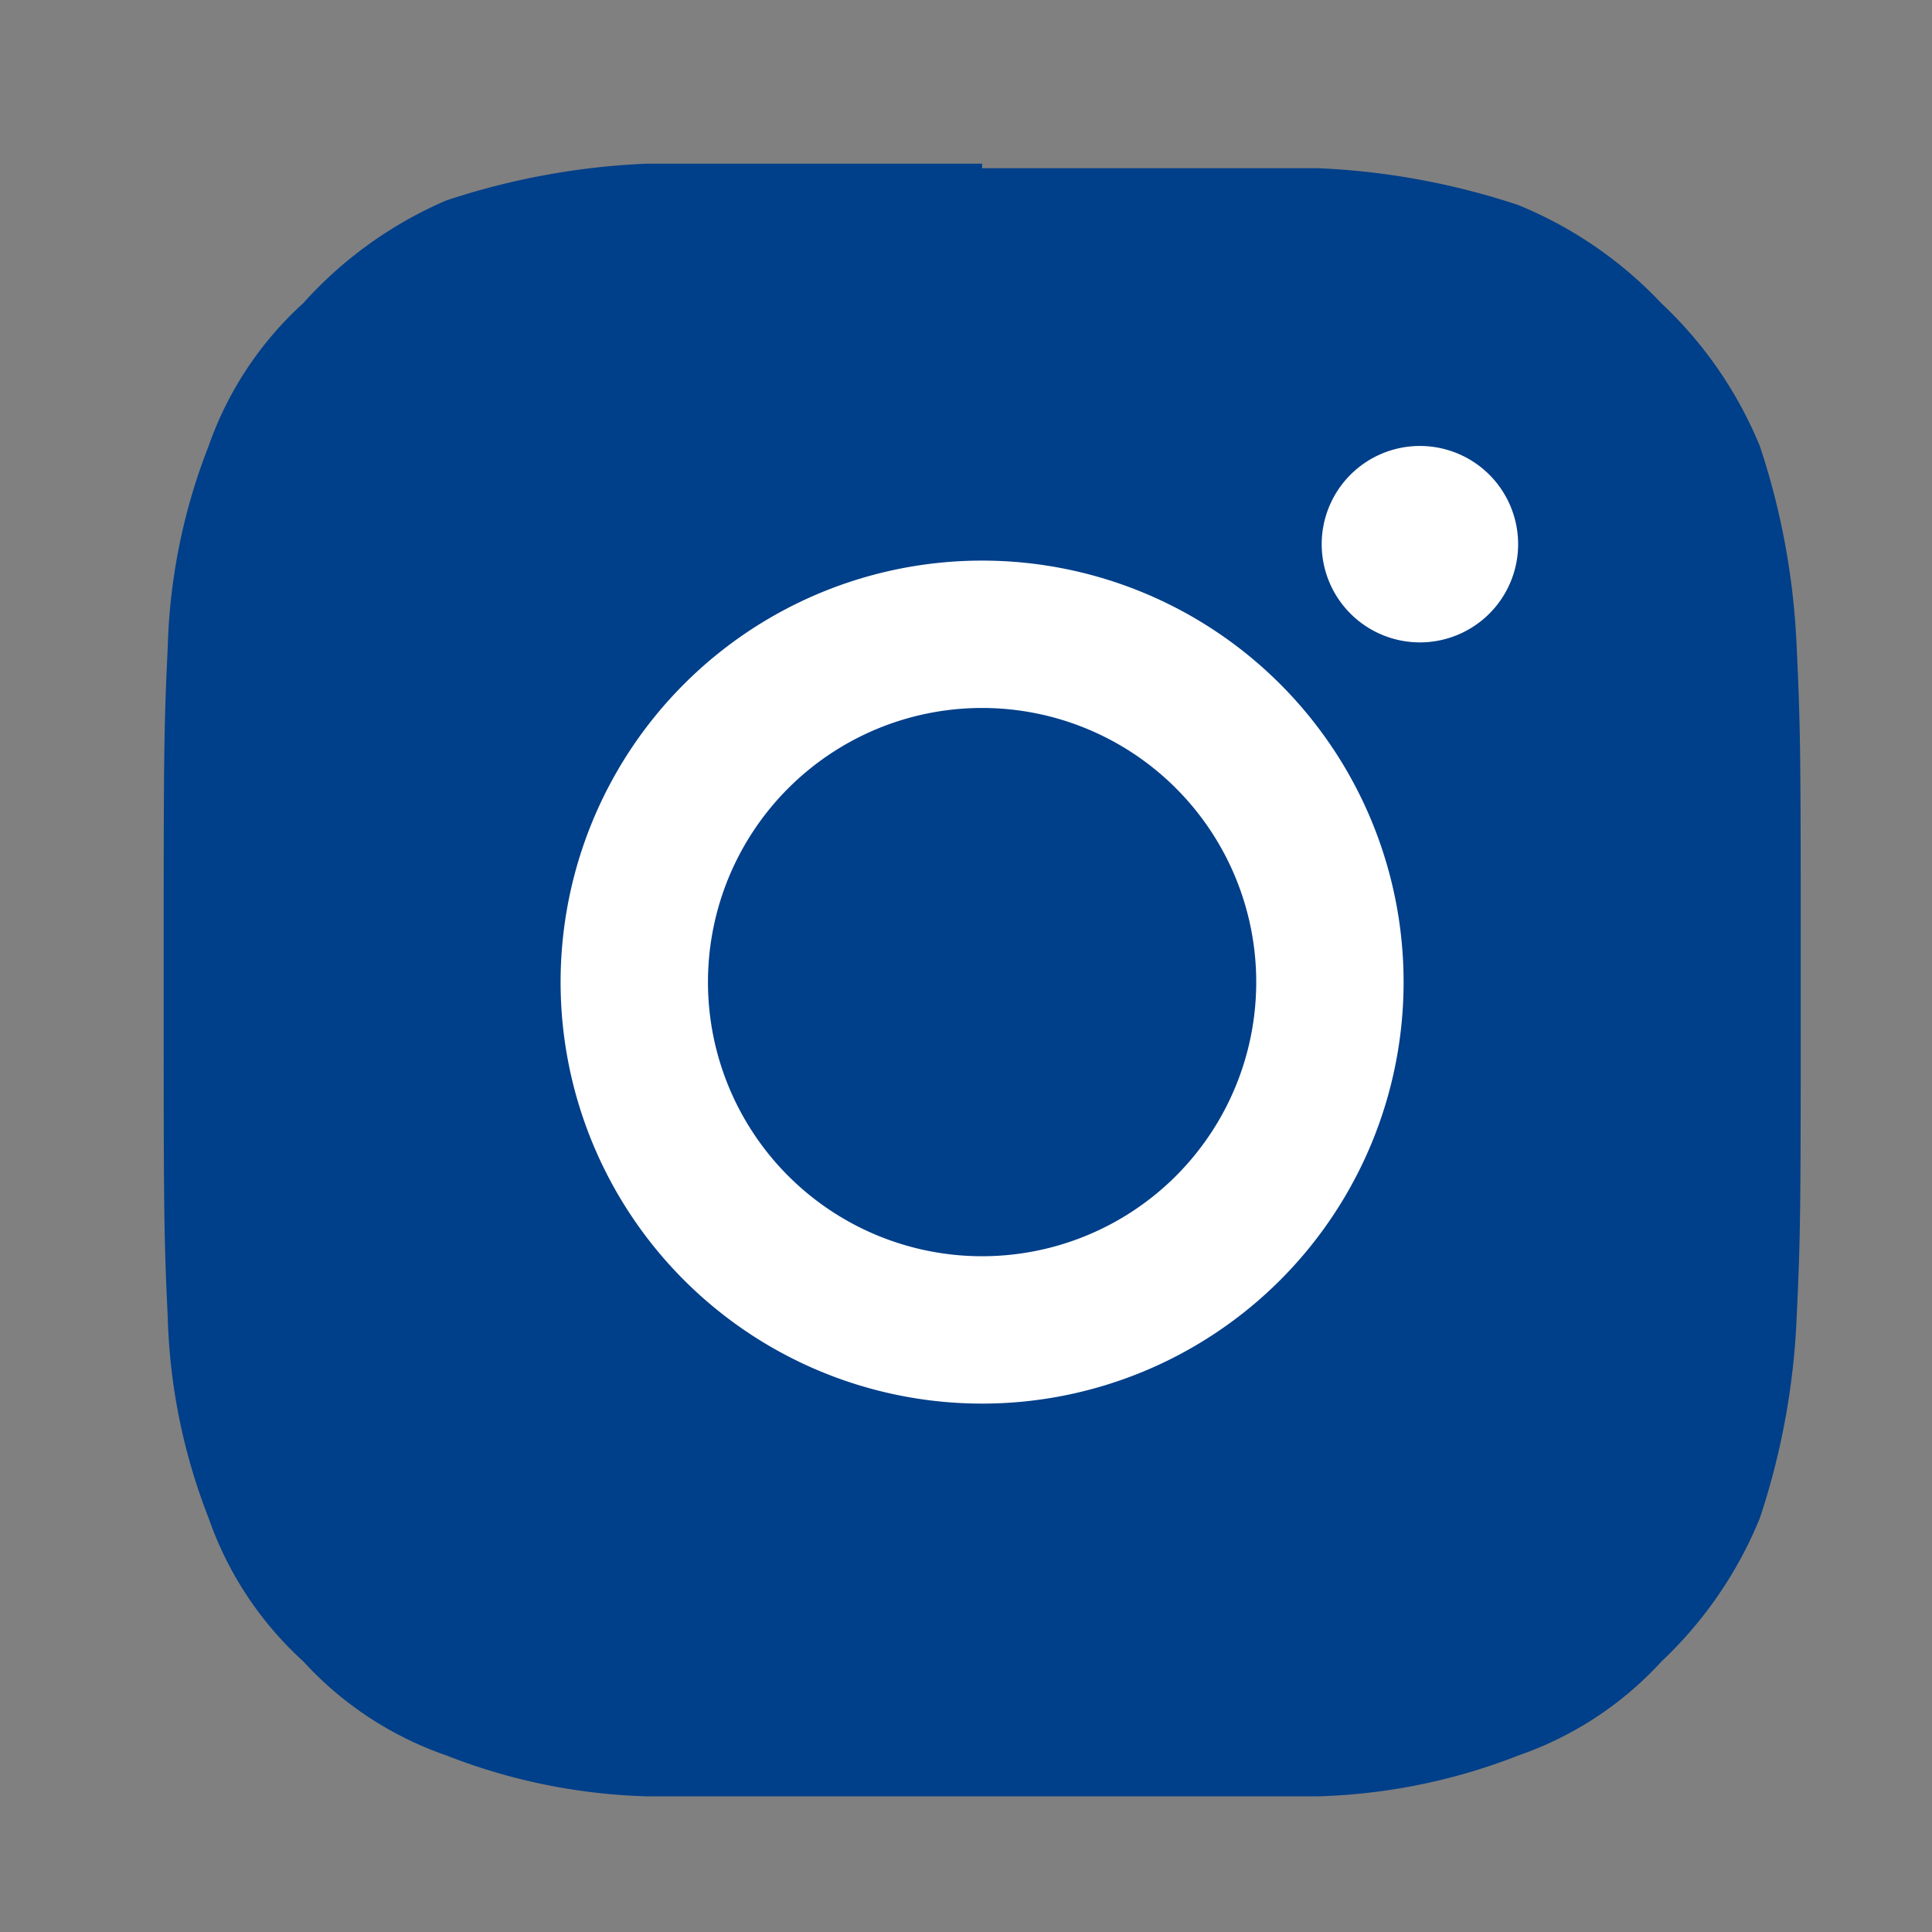 <svg id="Layer_2" data-name="Layer 2" xmlns="http://www.w3.org/2000/svg" width="18" height="18" viewBox="0 0 18 18">
  <rect x="0" y="0" width="18" height="18" fill="#808080" stroke="none"/>
  <g id="invisible_box" data-name="invisible box">
    <rect id="Rectangle_6114" data-name="Rectangle 6114" width="18" height="18" fill="none"/>
    <rect id="Rectangle_6115" data-name="Rectangle 6115" width="18" height="18" fill="none"/>
  </g>
  <g id="icons_Q2" data-name="icons Q2" transform="translate(1.525 1.525)">
    <path id="Path_40901" data-name="Path 40901" d="M11.625,4H8.5a6.824,6.824,0,0,0-1.868.343A3.812,3.812,0,0,0,5.3,5.3,3.24,3.24,0,0,0,4.419,6.63,5.528,5.528,0,0,0,4.038,8.5C4,9.3,4,9.566,4,11.625s0,2.325.038,3.126a5.528,5.528,0,0,0,.381,1.868A3.24,3.24,0,0,0,5.3,17.953a3.24,3.24,0,0,0,1.334.877,5.528,5.528,0,0,0,1.868.381h6.252a5.528,5.528,0,0,0,1.868-.381,3.24,3.24,0,0,0,1.334-.877,3.812,3.812,0,0,0,.915-1.334,6.824,6.824,0,0,0,.343-1.868c.038-.8.038-1.067.038-3.126s0-2.325-.038-3.126a6.824,6.824,0,0,0-.343-1.868A3.812,3.812,0,0,0,17.953,5.3a3.812,3.812,0,0,0-1.334-.915,6.824,6.824,0,0,0-1.868-.343H11.625" transform="translate(-4 -4)" fill="#003f89"/>
    <path id="Path_40902" data-name="Path 40902" d="M17.627,13.7a3.927,3.927,0,1,0,3.927,3.927A3.927,3.927,0,0,0,17.627,13.7m0,6.481a2.554,2.554,0,1,1,2.554-2.554,2.554,2.554,0,0,1-2.554,2.554" transform="translate(-10.002 -10.002)" fill="#fff"/>
    <path id="Path_40903" data-name="Path 40903" d="M34.13,11.815a.915.915,0,1,1-.915-.915.915.915,0,0,1,.915.915" transform="translate(-21.511 -8.27)" fill="#fff"/>
  </g>
</svg>
